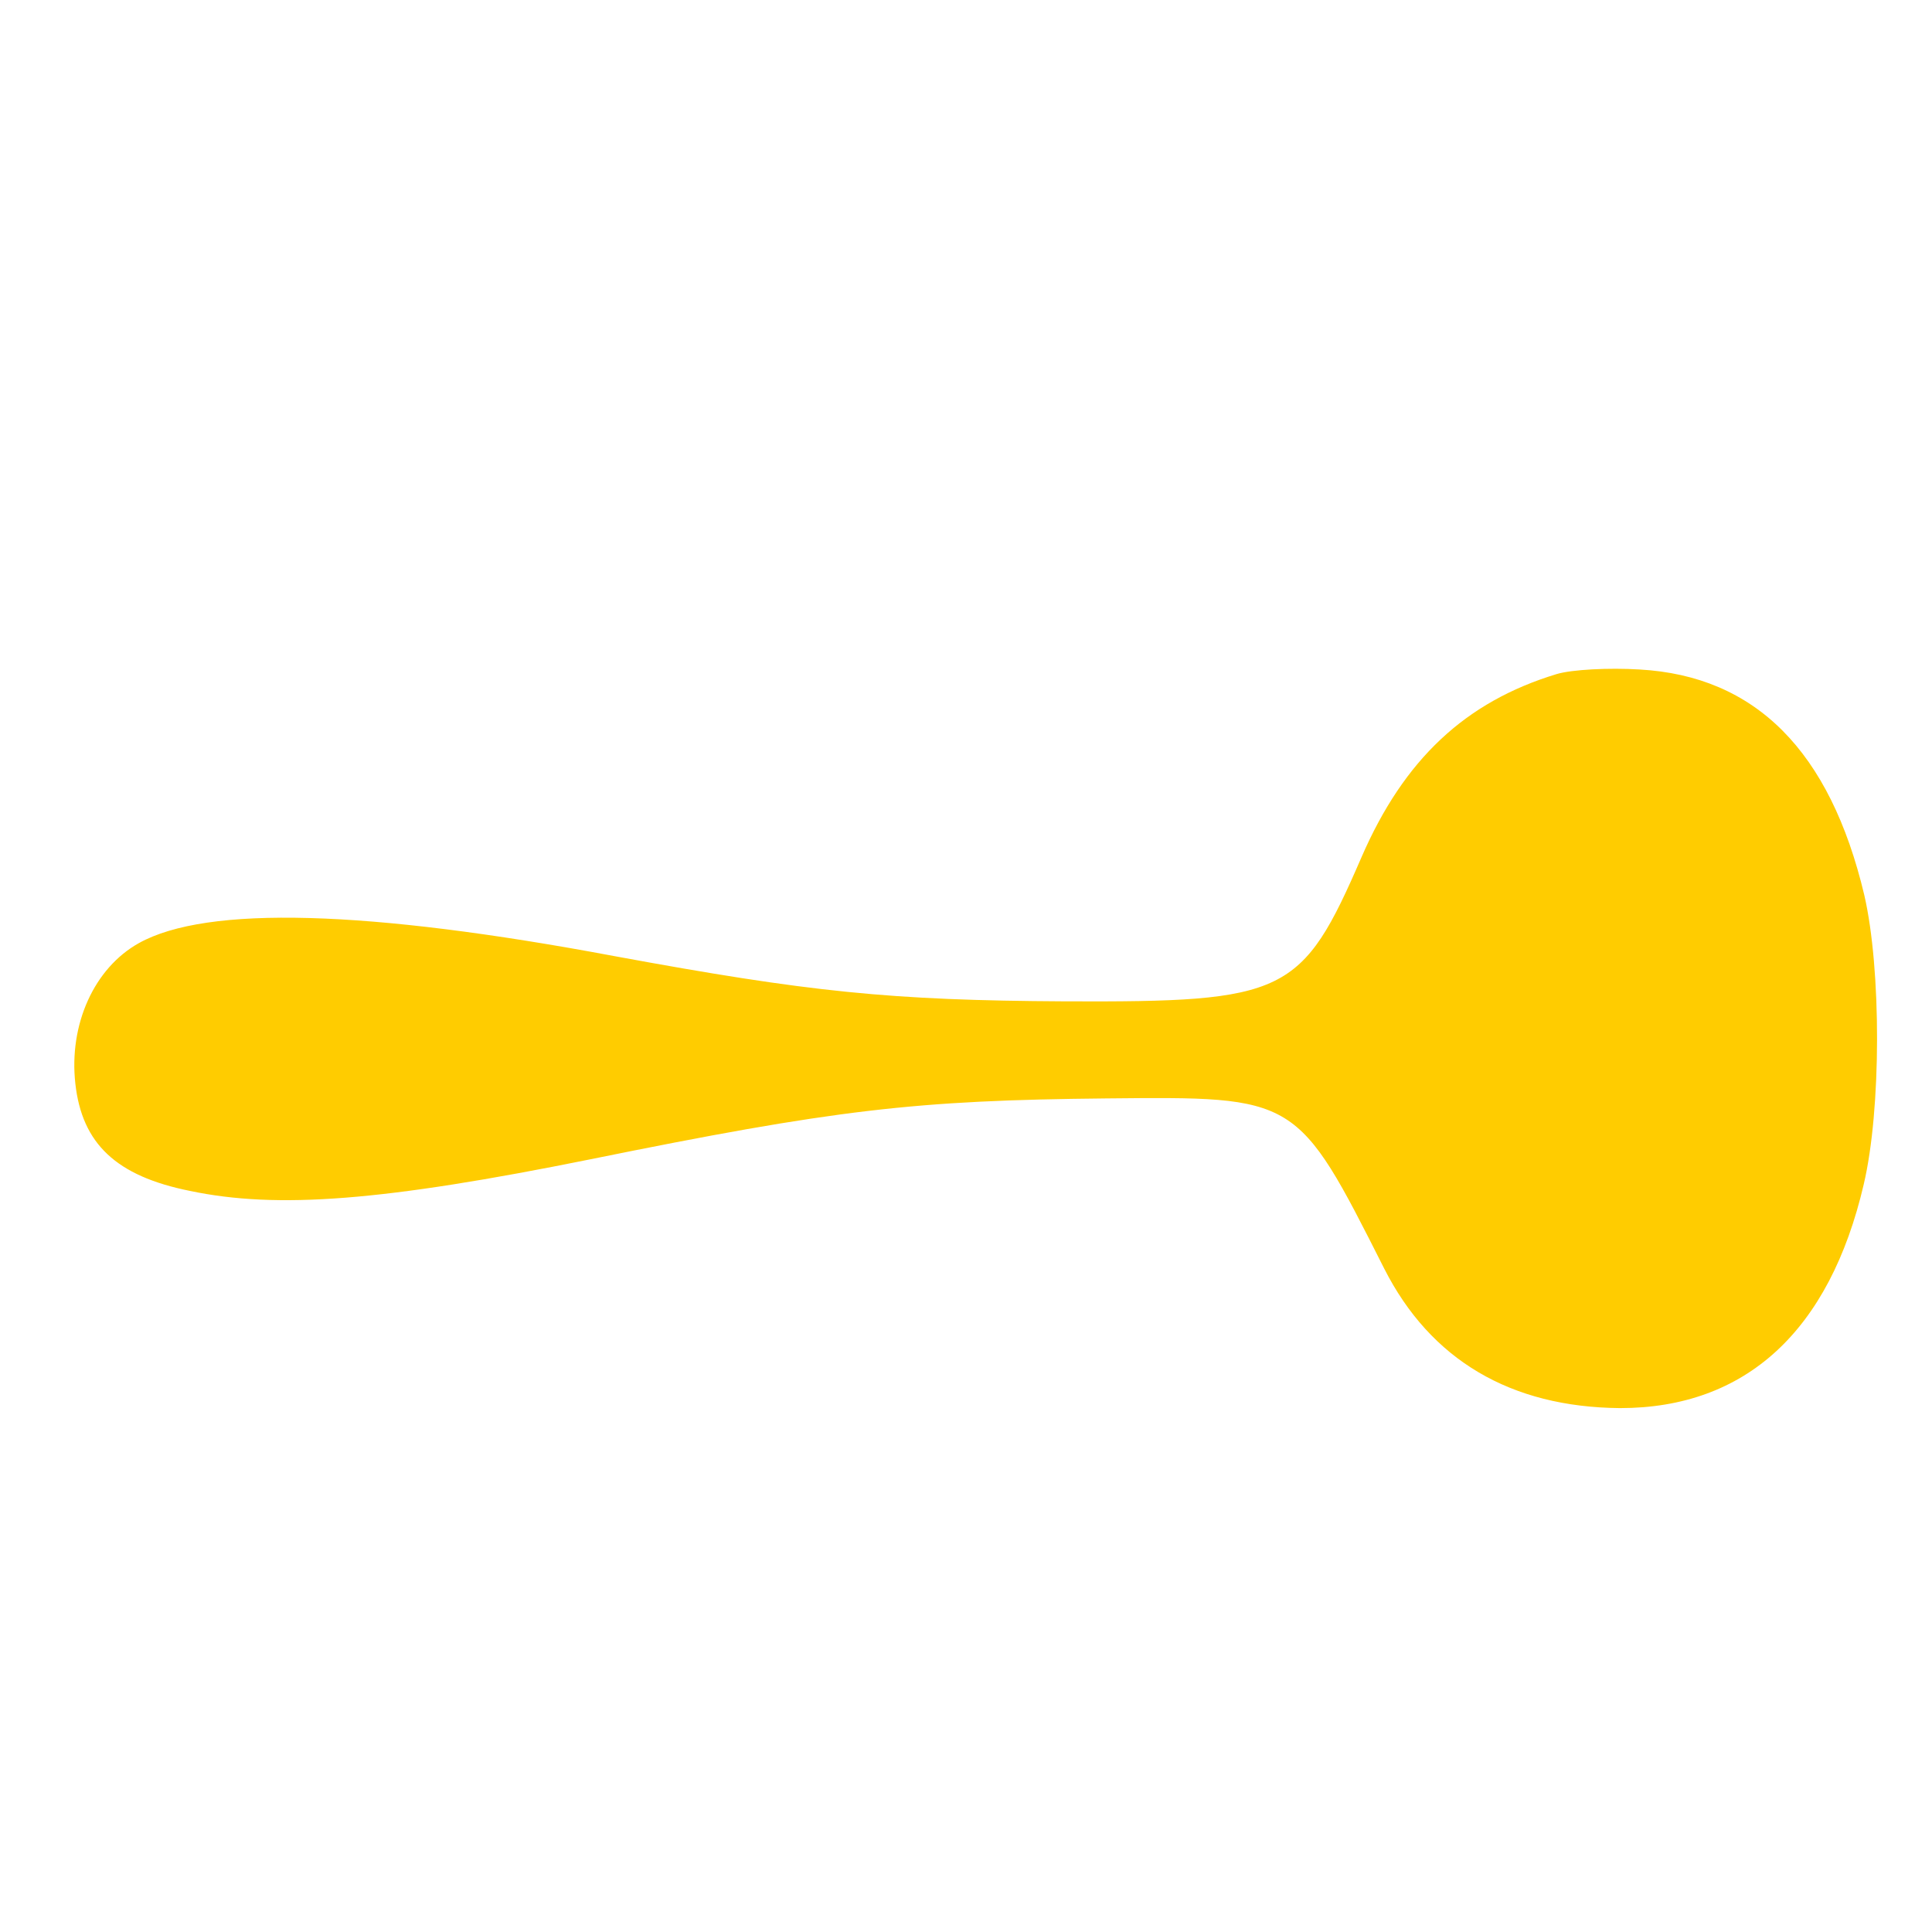 <?xml version="1.0" encoding="UTF-8" standalone="no"?>
<svg
   version="1.0"
   width="208.992pt"
   height="208.992pt"
   viewBox="0 0 208.992 208.992"
   preserveAspectRatio="xMidYMid"
   id="svg15"
   sodipodi:docname="icon.svg"
   inkscape:version="1.4 (e7c3feb1, 2024-10-09)"
   xmlns:inkscape="http://www.inkscape.org/namespaces/inkscape"
   xmlns:sodipodi="http://sodipodi.sourceforge.net/DTD/sodipodi-0.dtd"
   xmlns="http://www.w3.org/2000/svg"
   xmlns:svg="http://www.w3.org/2000/svg">
  <defs
     id="defs15" />
  <sodipodi:namedview
     id="namedview15"
     pagecolor="#ffffff"
     bordercolor="#000000"
     borderopacity="0.25"
     inkscape:showpageshadow="2"
     inkscape:pageopacity="0.0"
     inkscape:pagecheckerboard="0"
     inkscape:deskcolor="#d1d1d1"
     inkscape:document-units="pt"
     inkscape:zoom="0.27991508"
     inkscape:cx="101.81659"
     inkscape:cy="57.160193"
     inkscape:window-width="1512"
     inkscape:window-height="873"
     inkscape:window-x="0"
     inkscape:window-y="38"
     inkscape:window-maximized="1"
     inkscape:current-layer="svg15" />
  <rect
     style="fill:#ffffff;stroke-width:0.75"
     id="rect15"
     width="208.992"
     height="208.992"
     x="-3.5527137e-15"
     y="1.4210855e-14"
     inkscape:label="rect15" />
  <path
     d="m 168.379,72.92 c -9.861,3 -16.495,9.2 -21.097,19.8 C 140.828,107.62 139.154,108.42 115.189,108.32 c -18.886,-0.1 -27.611,-1 -48.768,-4.9 -26.655,-5 -44.046,-5.5 -51.397,-1.4 -4.841,2.7 -7.59,8.8 -6.873,15.2 0.717,6.5 4.423,10 12.371,11.6 9.503,2 20.977,1.1 43.269,-3.4 26.595,-5.4 35.201,-6.4 55.88,-6.6 20.678,-0.2 20.619,-0.3 30.061,18.4 5.02,9.9 13.686,15 25.519,15.1 13.566,0 22.651,-8.3 26.356,-24.2 1.912,-8.1 1.912,-23.3 0.06,-31.3 -3.705,-15.6 -11.774,-23.7 -24.324,-24.4 -3.287,-0.2 -7.291,0 -8.965,0.5 z"
     id="path1"
     style="fill:#ffcc00;stroke-width:0.077" />
</svg>
